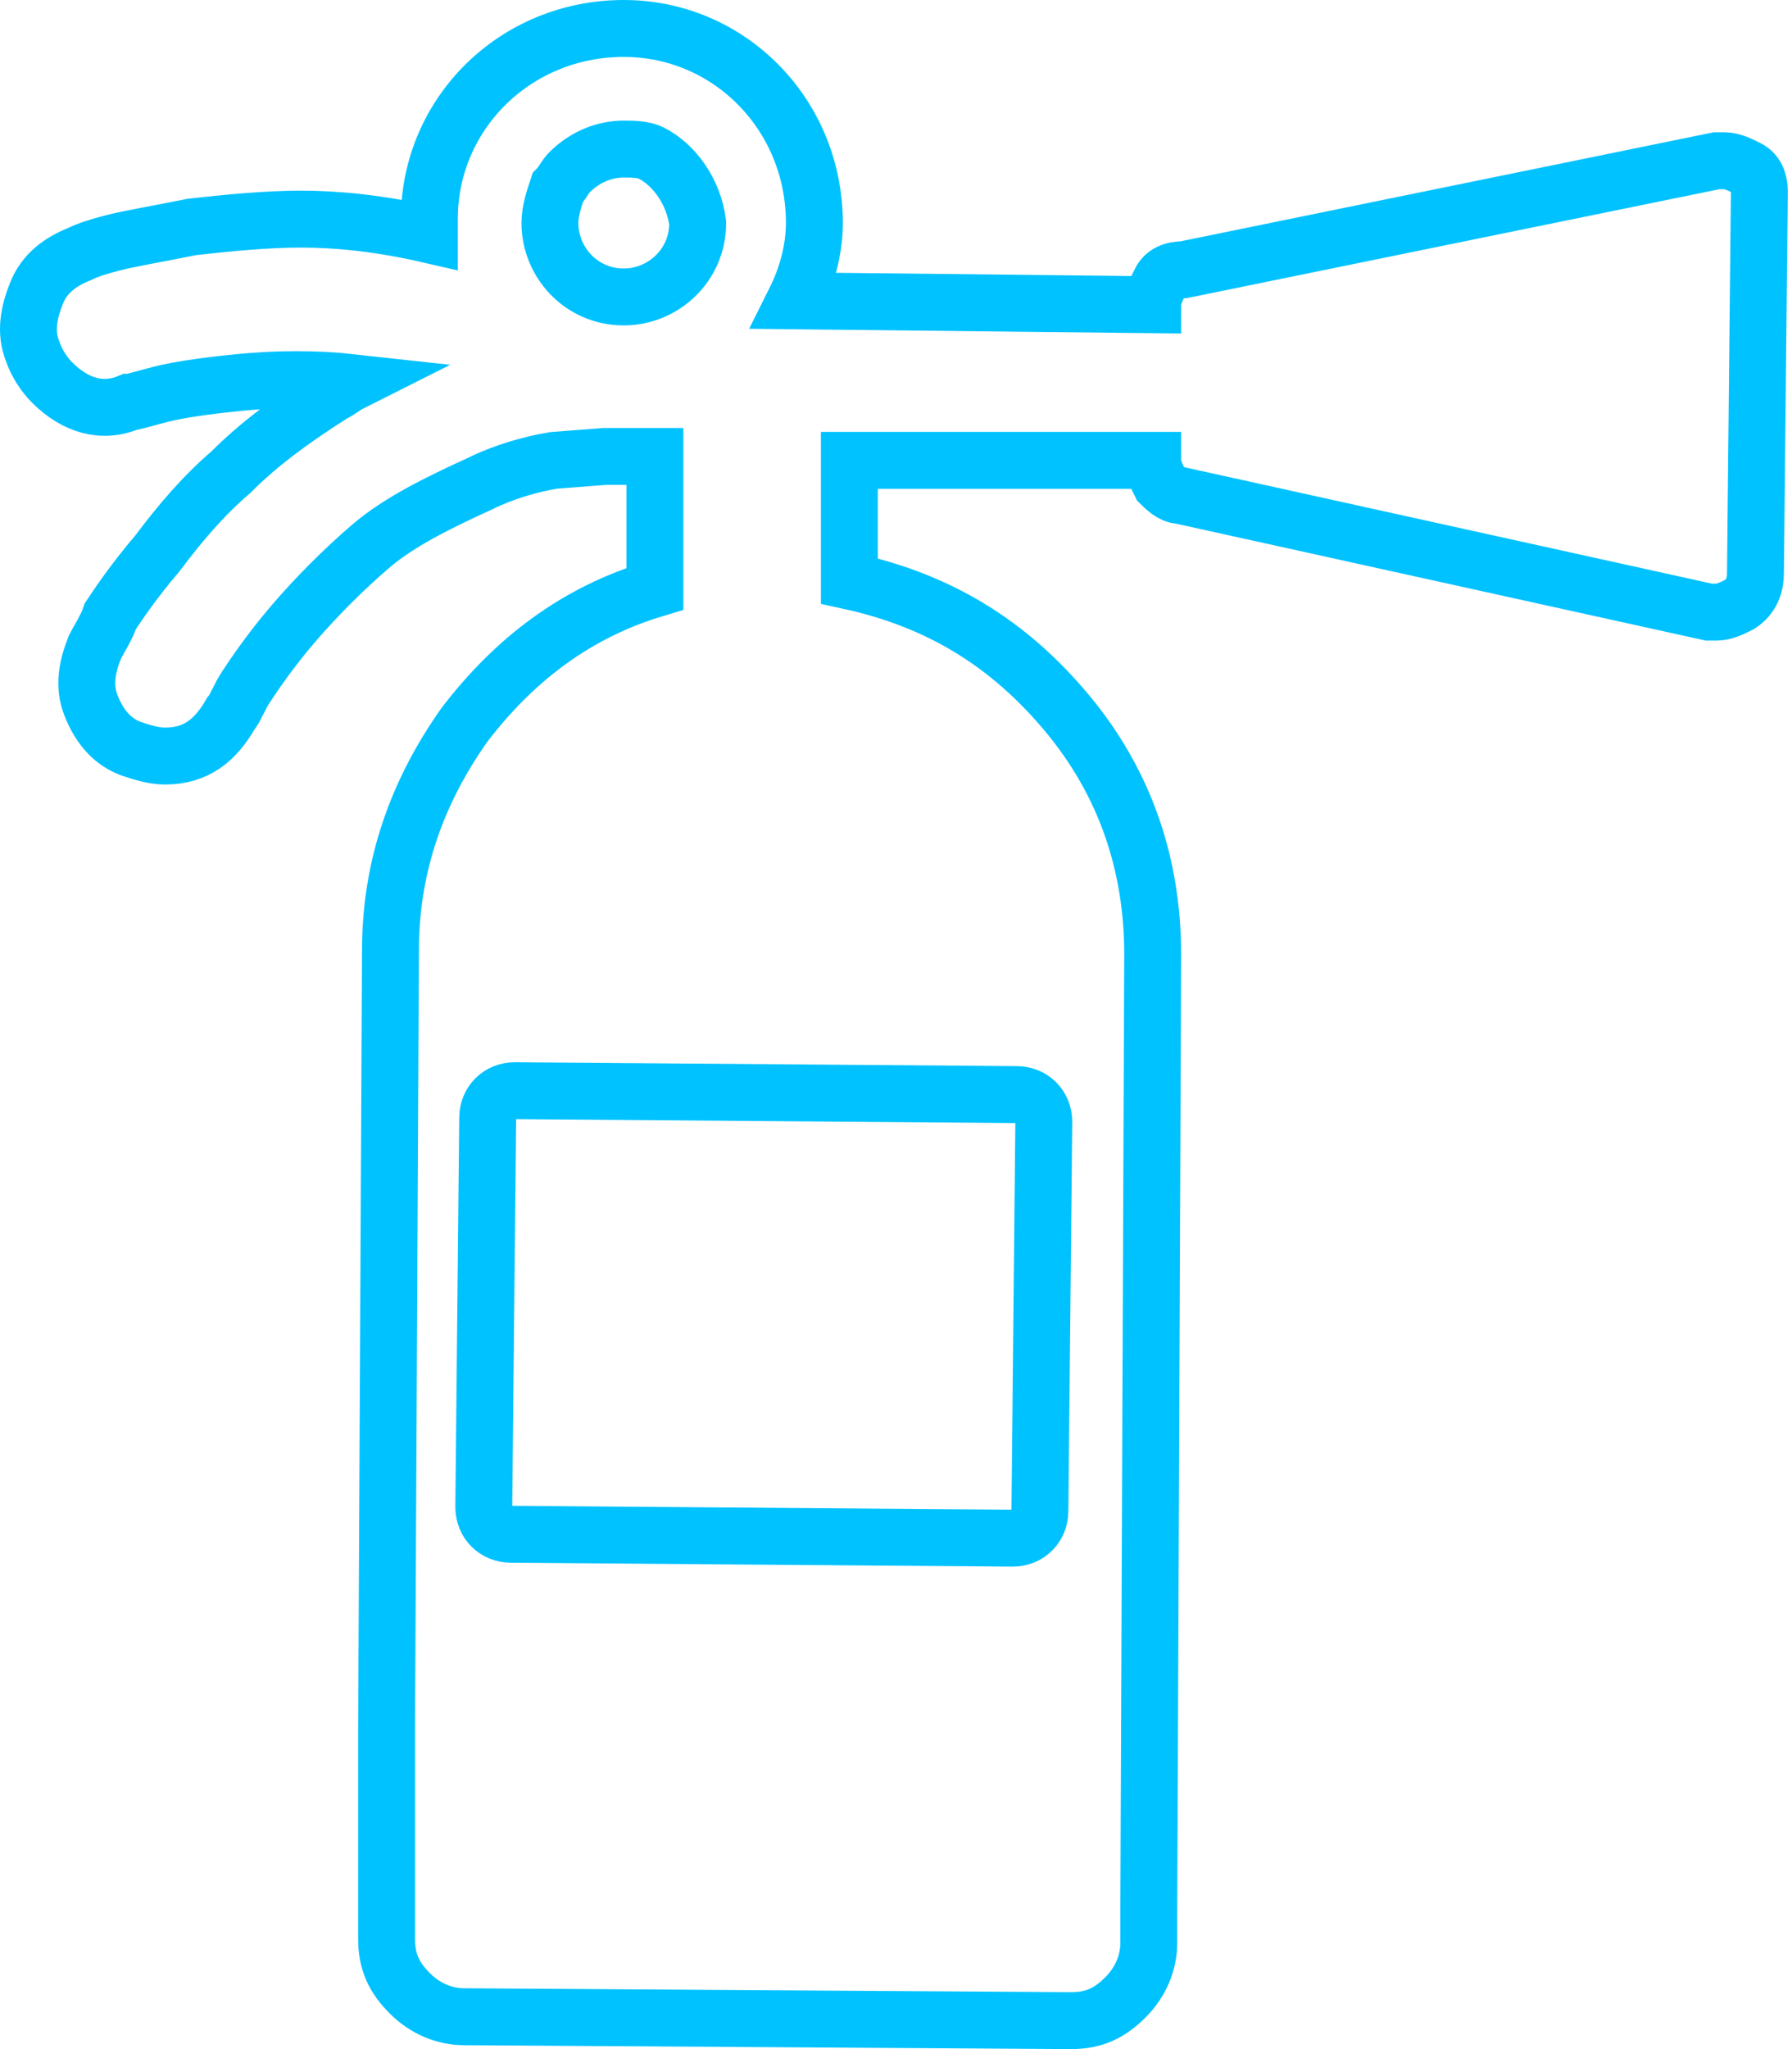 <svg width="63" height="72" viewBox="0 0 63 72" fill="none" xmlns="http://www.w3.org/2000/svg">
<path d="M61.852 6.742L61.715 20.141C61.715 20.551 61.579 20.961 61.169 21.234C60.895 21.371 60.622 21.508 60.348 21.508C60.212 21.508 60.075 21.508 60.075 21.508L41.481 17.406C41.208 17.406 40.934 17.133 40.797 16.996C40.661 16.723 40.524 16.449 40.524 16.176H29.86V20.414C33.005 21.098 35.465 22.602 37.516 25.062C39.567 27.523 40.524 30.395 40.524 33.539L40.387 67.172V68.266C40.387 68.949 40.114 69.633 39.567 70.18C39.02 70.727 38.473 71 37.653 71L16.325 70.863C15.641 70.863 14.958 70.59 14.411 70.043C13.864 69.496 13.591 68.949 13.591 68.129V60.746L13.727 33.402C13.727 30.395 14.684 27.797 16.325 25.473C18.102 23.148 20.29 21.508 23.024 20.688V16.039H21.657C21.52 16.039 21.383 16.039 21.247 16.039L19.469 16.176C18.649 16.312 17.692 16.586 16.872 16.996C15.368 17.68 14.001 18.363 13.044 19.184C12.087 20.004 11.13 20.961 10.309 21.918C9.489 22.875 8.942 23.695 8.669 24.105C8.395 24.516 8.258 24.926 8.122 25.062C7.575 26.02 6.891 26.566 5.798 26.566C5.387 26.566 4.977 26.43 4.567 26.293C3.883 26.02 3.473 25.473 3.2 24.789C2.926 24.105 3.063 23.422 3.337 22.738C3.473 22.465 3.747 22.055 3.883 21.645C4.157 21.234 4.704 20.414 5.524 19.457C6.344 18.363 7.165 17.406 8.122 16.586C9.079 15.629 10.172 14.809 11.676 13.852C11.95 13.715 12.087 13.578 12.36 13.441C11.13 13.305 9.762 13.305 8.395 13.441C7.028 13.578 6.208 13.715 5.661 13.852C5.114 13.988 4.704 14.125 4.567 14.125C3.61 14.535 2.653 14.262 1.833 13.441C1.559 13.168 1.286 12.758 1.149 12.348C0.876 11.664 1.012 10.98 1.286 10.297C1.559 9.613 2.106 9.203 2.79 8.93C3.063 8.793 3.473 8.656 4.02 8.52C4.567 8.383 5.387 8.246 6.755 7.973C7.985 7.836 9.352 7.699 10.583 7.699C11.813 7.699 13.317 7.836 15.094 8.246C15.094 8.109 15.094 7.973 15.094 7.699C15.094 4.008 18.102 1 21.93 1C25.622 1 28.63 4.008 28.63 7.836C28.63 8.793 28.356 9.75 27.946 10.57L40.524 10.707C40.524 10.434 40.661 10.16 40.797 9.887C40.934 9.613 41.208 9.477 41.618 9.477L60.348 5.648C60.485 5.648 60.485 5.648 60.622 5.648C60.895 5.648 61.169 5.785 61.442 5.922C61.715 6.059 61.852 6.332 61.852 6.742ZM22.887 5.375C22.614 5.238 22.204 5.238 21.93 5.238C21.247 5.238 20.563 5.512 20.016 6.059C19.88 6.195 19.743 6.469 19.606 6.605C19.469 7.016 19.333 7.426 19.333 7.836C19.333 9.203 20.426 10.434 21.93 10.434C23.297 10.434 24.528 9.34 24.528 7.836C24.391 6.742 23.708 5.785 22.887 5.375ZM18.102 38.324C17.555 38.324 17.145 38.734 17.145 39.281L17.008 52.953C17.008 53.5 17.419 53.91 17.965 53.91L35.602 54.047C36.149 54.047 36.559 53.637 36.559 53.09L36.696 39.418C36.696 38.871 36.286 38.461 35.739 38.461L18.102 38.324Z" stroke="#00C2FF" stroke-width="2" stroke-miterlimit="10"/>
</svg>
